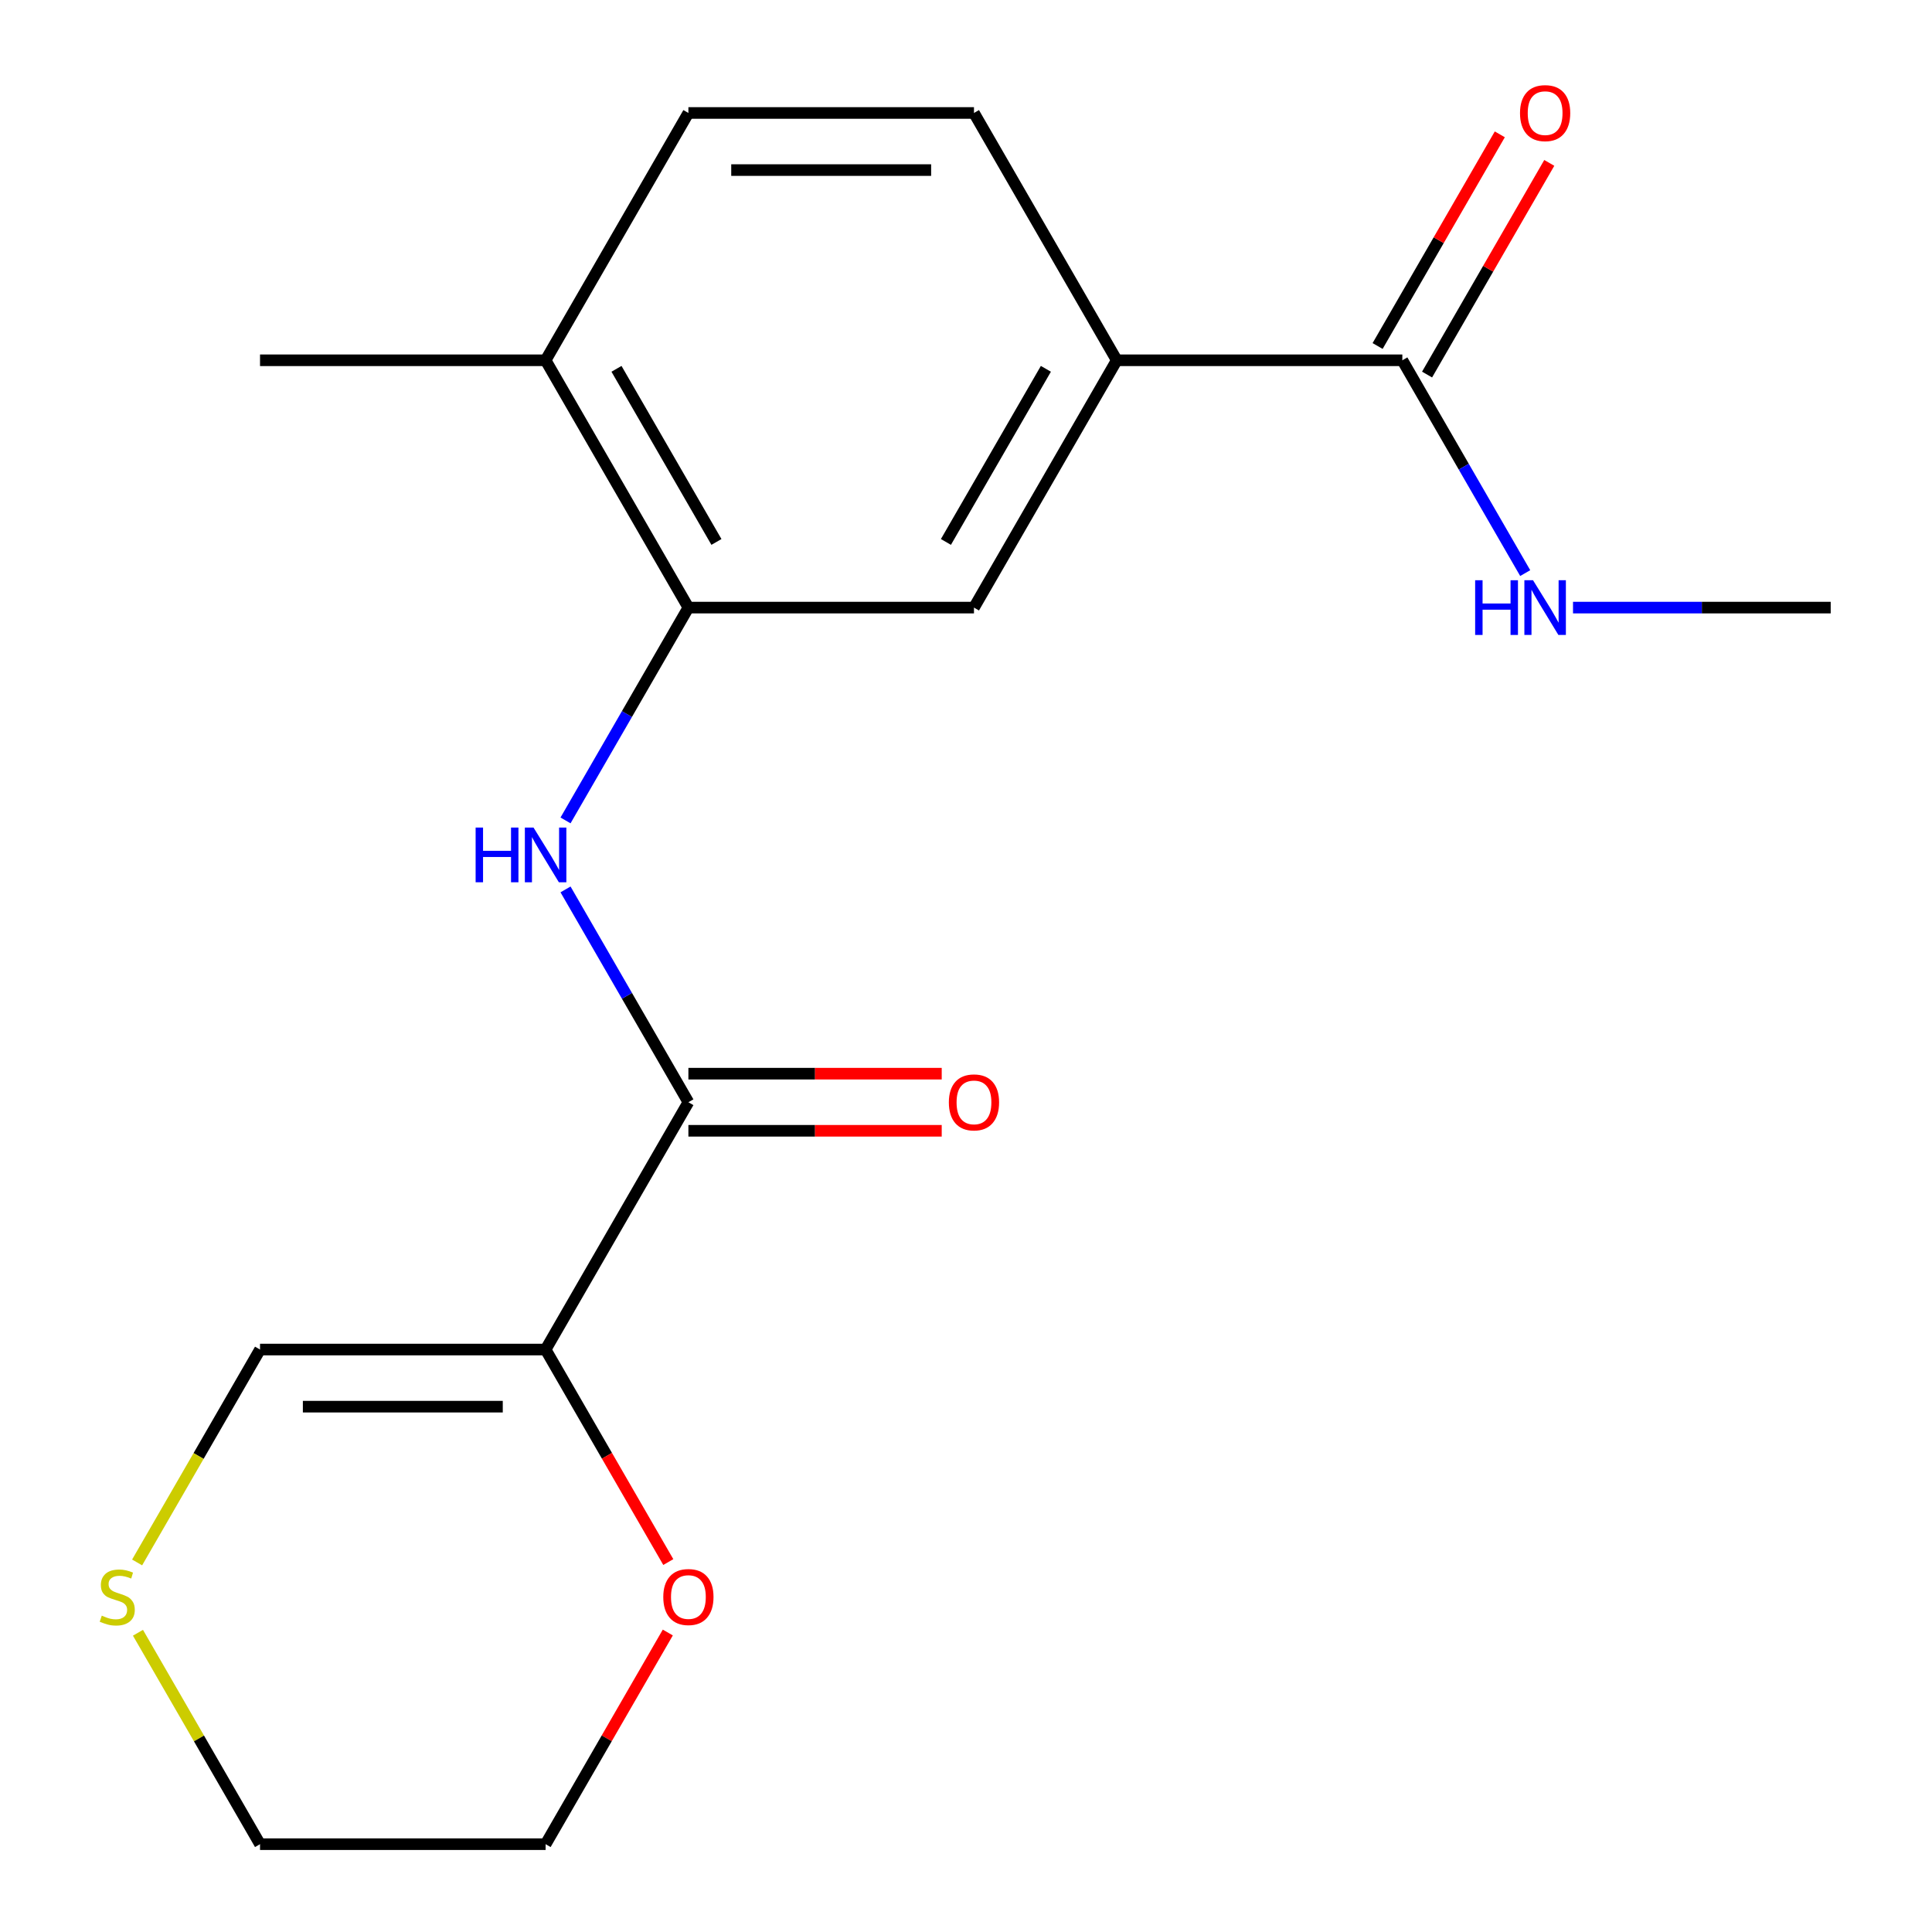 <?xml version='1.0' encoding='iso-8859-1'?>
<svg version='1.1' baseProfile='full'
              xmlns='http://www.w3.org/2000/svg'
                      xmlns:rdkit='http://www.rdkit.org/xml'
                      xmlns:xlink='http://www.w3.org/1999/xlink'
                  xml:space='preserve'
width='1000px' height='1000px' viewBox='0 0 1000 1000'>
<!-- END OF HEADER -->
<rect style='opacity:1.0;fill:#FFFFFF;stroke:none' width='1000' height='1000' x='0' y='0'> </rect>
<path class='bond-0' d='M 282.405,698.524 L 356.312,570.513' style='fill:none;fill-rule:evenodd;stroke:#000000;stroke-width:6px;stroke-linecap:butt;stroke-linejoin:miter;stroke-opacity:1' />
<path class='bond-6' d='M 282.405,698.524 L 134.591,698.524' style='fill:none;fill-rule:evenodd;stroke:#000000;stroke-width:6px;stroke-linecap:butt;stroke-linejoin:miter;stroke-opacity:1' />
<path class='bond-6' d='M 260.233,728.087 L 156.763,728.087' style='fill:none;fill-rule:evenodd;stroke:#000000;stroke-width:6px;stroke-linecap:butt;stroke-linejoin:miter;stroke-opacity:1' />
<path class='bond-7' d='M 282.405,698.524 L 314.158,753.522' style='fill:none;fill-rule:evenodd;stroke:#000000;stroke-width:6px;stroke-linecap:butt;stroke-linejoin:miter;stroke-opacity:1' />
<path class='bond-7' d='M 314.158,753.522 L 345.911,808.519' style='fill:none;fill-rule:evenodd;stroke:#FF0000;stroke-width:6px;stroke-linecap:butt;stroke-linejoin:miter;stroke-opacity:1' />
<path class='bond-1' d='M 356.312,570.513 L 324.513,515.435' style='fill:none;fill-rule:evenodd;stroke:#000000;stroke-width:6px;stroke-linecap:butt;stroke-linejoin:miter;stroke-opacity:1' />
<path class='bond-1' d='M 324.513,515.435 L 292.714,460.358' style='fill:none;fill-rule:evenodd;stroke:#0000FF;stroke-width:6px;stroke-linecap:butt;stroke-linejoin:miter;stroke-opacity:1' />
<path class='bond-10' d='M 356.312,585.295 L 421.872,585.295' style='fill:none;fill-rule:evenodd;stroke:#000000;stroke-width:6px;stroke-linecap:butt;stroke-linejoin:miter;stroke-opacity:1' />
<path class='bond-10' d='M 421.872,585.295 L 487.431,585.295' style='fill:none;fill-rule:evenodd;stroke:#FF0000;stroke-width:6px;stroke-linecap:butt;stroke-linejoin:miter;stroke-opacity:1' />
<path class='bond-10' d='M 356.312,555.732 L 421.872,555.732' style='fill:none;fill-rule:evenodd;stroke:#000000;stroke-width:6px;stroke-linecap:butt;stroke-linejoin:miter;stroke-opacity:1' />
<path class='bond-10' d='M 421.872,555.732 L 487.431,555.732' style='fill:none;fill-rule:evenodd;stroke:#FF0000;stroke-width:6px;stroke-linecap:butt;stroke-linejoin:miter;stroke-opacity:1' />
<path class='bond-2' d='M 292.714,424.647 L 324.513,369.569' style='fill:none;fill-rule:evenodd;stroke:#0000FF;stroke-width:6px;stroke-linecap:butt;stroke-linejoin:miter;stroke-opacity:1' />
<path class='bond-2' d='M 324.513,369.569 L 356.312,314.492' style='fill:none;fill-rule:evenodd;stroke:#000000;stroke-width:6px;stroke-linecap:butt;stroke-linejoin:miter;stroke-opacity:1' />
<path class='bond-5' d='M 356.312,314.492 L 504.126,314.492' style='fill:none;fill-rule:evenodd;stroke:#000000;stroke-width:6px;stroke-linecap:butt;stroke-linejoin:miter;stroke-opacity:1' />
<path class='bond-9' d='M 356.312,314.492 L 282.405,186.481' style='fill:none;fill-rule:evenodd;stroke:#000000;stroke-width:6px;stroke-linecap:butt;stroke-linejoin:miter;stroke-opacity:1' />
<path class='bond-9' d='M 370.828,280.509 L 319.093,190.901' style='fill:none;fill-rule:evenodd;stroke:#000000;stroke-width:6px;stroke-linecap:butt;stroke-linejoin:miter;stroke-opacity:1' />
<path class='bond-3' d='M 725.848,186.481 L 578.033,186.481' style='fill:none;fill-rule:evenodd;stroke:#000000;stroke-width:6px;stroke-linecap:butt;stroke-linejoin:miter;stroke-opacity:1' />
<path class='bond-11' d='M 738.649,193.872 L 770.275,139.094' style='fill:none;fill-rule:evenodd;stroke:#000000;stroke-width:6px;stroke-linecap:butt;stroke-linejoin:miter;stroke-opacity:1' />
<path class='bond-11' d='M 770.275,139.094 L 801.901,84.316' style='fill:none;fill-rule:evenodd;stroke:#FF0000;stroke-width:6px;stroke-linecap:butt;stroke-linejoin:miter;stroke-opacity:1' />
<path class='bond-11' d='M 713.047,179.09 L 744.672,124.312' style='fill:none;fill-rule:evenodd;stroke:#000000;stroke-width:6px;stroke-linecap:butt;stroke-linejoin:miter;stroke-opacity:1' />
<path class='bond-11' d='M 744.672,124.312 L 776.298,69.535' style='fill:none;fill-rule:evenodd;stroke:#FF0000;stroke-width:6px;stroke-linecap:butt;stroke-linejoin:miter;stroke-opacity:1' />
<path class='bond-14' d='M 725.848,186.481 L 757.647,241.559' style='fill:none;fill-rule:evenodd;stroke:#000000;stroke-width:6px;stroke-linecap:butt;stroke-linejoin:miter;stroke-opacity:1' />
<path class='bond-14' d='M 757.647,241.559 L 789.446,296.636' style='fill:none;fill-rule:evenodd;stroke:#0000FF;stroke-width:6px;stroke-linecap:butt;stroke-linejoin:miter;stroke-opacity:1' />
<path class='bond-4' d='M 578.033,186.481 L 504.126,314.492' style='fill:none;fill-rule:evenodd;stroke:#000000;stroke-width:6px;stroke-linecap:butt;stroke-linejoin:miter;stroke-opacity:1' />
<path class='bond-4' d='M 541.345,190.901 L 489.61,280.509' style='fill:none;fill-rule:evenodd;stroke:#000000;stroke-width:6px;stroke-linecap:butt;stroke-linejoin:miter;stroke-opacity:1' />
<path class='bond-20' d='M 578.033,186.481 L 504.126,58.47' style='fill:none;fill-rule:evenodd;stroke:#000000;stroke-width:6px;stroke-linecap:butt;stroke-linejoin:miter;stroke-opacity:1' />
<path class='bond-8' d='M 134.591,698.524 L 102.781,753.622' style='fill:none;fill-rule:evenodd;stroke:#000000;stroke-width:6px;stroke-linecap:butt;stroke-linejoin:miter;stroke-opacity:1' />
<path class='bond-8' d='M 102.781,753.622 L 70.97,808.719' style='fill:none;fill-rule:evenodd;stroke:#CCCC00;stroke-width:6px;stroke-linecap:butt;stroke-linejoin:miter;stroke-opacity:1' />
<path class='bond-16' d='M 345.657,844.99 L 314.031,899.768' style='fill:none;fill-rule:evenodd;stroke:#FF0000;stroke-width:6px;stroke-linecap:butt;stroke-linejoin:miter;stroke-opacity:1' />
<path class='bond-16' d='M 314.031,899.768 L 282.405,954.545' style='fill:none;fill-rule:evenodd;stroke:#000000;stroke-width:6px;stroke-linecap:butt;stroke-linejoin:miter;stroke-opacity:1' />
<path class='bond-19' d='M 71.409,845.11 L 103,899.828' style='fill:none;fill-rule:evenodd;stroke:#CCCC00;stroke-width:6px;stroke-linecap:butt;stroke-linejoin:miter;stroke-opacity:1' />
<path class='bond-19' d='M 103,899.828 L 134.591,954.545' style='fill:none;fill-rule:evenodd;stroke:#000000;stroke-width:6px;stroke-linecap:butt;stroke-linejoin:miter;stroke-opacity:1' />
<path class='bond-13' d='M 282.405,186.481 L 356.312,58.47' style='fill:none;fill-rule:evenodd;stroke:#000000;stroke-width:6px;stroke-linecap:butt;stroke-linejoin:miter;stroke-opacity:1' />
<path class='bond-17' d='M 282.405,186.481 L 134.591,186.481' style='fill:none;fill-rule:evenodd;stroke:#000000;stroke-width:6px;stroke-linecap:butt;stroke-linejoin:miter;stroke-opacity:1' />
<path class='bond-12' d='M 504.126,58.47 L 356.312,58.47' style='fill:none;fill-rule:evenodd;stroke:#000000;stroke-width:6px;stroke-linecap:butt;stroke-linejoin:miter;stroke-opacity:1' />
<path class='bond-12' d='M 481.954,88.033 L 378.484,88.033' style='fill:none;fill-rule:evenodd;stroke:#000000;stroke-width:6px;stroke-linecap:butt;stroke-linejoin:miter;stroke-opacity:1' />
<path class='bond-18' d='M 814.19,314.492 L 880.879,314.492' style='fill:none;fill-rule:evenodd;stroke:#0000FF;stroke-width:6px;stroke-linecap:butt;stroke-linejoin:miter;stroke-opacity:1' />
<path class='bond-18' d='M 880.879,314.492 L 947.569,314.492' style='fill:none;fill-rule:evenodd;stroke:#000000;stroke-width:6px;stroke-linecap:butt;stroke-linejoin:miter;stroke-opacity:1' />
<path class='bond-15' d='M 134.591,954.545 L 282.405,954.545' style='fill:none;fill-rule:evenodd;stroke:#000000;stroke-width:6px;stroke-linecap:butt;stroke-linejoin:miter;stroke-opacity:1' />
<path  class='atom-2' d='M 246.185 428.342
L 250.025 428.342
L 250.025 440.382
L 264.505 440.382
L 264.505 428.342
L 268.345 428.342
L 268.345 456.662
L 264.505 456.662
L 264.505 443.582
L 250.025 443.582
L 250.025 456.662
L 246.185 456.662
L 246.185 428.342
' fill='#0000FF'/>
<path  class='atom-2' d='M 276.145 428.342
L 285.425 443.342
Q 286.345 444.822, 287.825 447.502
Q 289.305 450.182, 289.385 450.342
L 289.385 428.342
L 293.145 428.342
L 293.145 456.662
L 289.265 456.662
L 279.305 440.262
Q 278.145 438.342, 276.905 436.142
Q 275.705 433.942, 275.345 433.262
L 275.345 456.662
L 271.665 456.662
L 271.665 428.342
L 276.145 428.342
' fill='#0000FF'/>
<path  class='atom-8' d='M 343.312 826.615
Q 343.312 819.815, 346.672 816.015
Q 350.032 812.215, 356.312 812.215
Q 362.592 812.215, 365.952 816.015
Q 369.312 819.815, 369.312 826.615
Q 369.312 833.495, 365.912 837.415
Q 362.512 841.295, 356.312 841.295
Q 350.072 841.295, 346.672 837.415
Q 343.312 833.535, 343.312 826.615
M 356.312 838.095
Q 360.632 838.095, 362.952 835.215
Q 365.312 832.295, 365.312 826.615
Q 365.312 821.055, 362.952 818.255
Q 360.632 815.415, 356.312 815.415
Q 351.992 815.415, 349.632 818.215
Q 347.312 821.015, 347.312 826.615
Q 347.312 832.335, 349.632 835.215
Q 351.992 838.095, 356.312 838.095
' fill='#FF0000'/>
<path  class='atom-9' d='M 52.684 836.255
Q 53.004 836.375, 54.324 836.935
Q 55.644 837.495, 57.084 837.855
Q 58.564 838.175, 60.004 838.175
Q 62.684 838.175, 64.244 836.895
Q 65.804 835.575, 65.804 833.295
Q 65.804 831.735, 65.004 830.775
Q 64.244 829.815, 63.044 829.295
Q 61.844 828.775, 59.844 828.175
Q 57.324 827.415, 55.804 826.695
Q 54.324 825.975, 53.244 824.455
Q 52.204 822.935, 52.204 820.375
Q 52.204 816.815, 54.604 814.615
Q 57.044 812.415, 61.844 812.415
Q 65.124 812.415, 68.844 813.975
L 67.924 817.055
Q 64.524 815.655, 61.964 815.655
Q 59.204 815.655, 57.684 816.815
Q 56.164 817.935, 56.204 819.895
Q 56.204 821.415, 56.964 822.335
Q 57.764 823.255, 58.884 823.775
Q 60.044 824.295, 61.964 824.895
Q 64.524 825.695, 66.044 826.495
Q 67.564 827.295, 68.644 828.935
Q 69.764 830.535, 69.764 833.295
Q 69.764 837.215, 67.124 839.335
Q 64.524 841.415, 60.164 841.415
Q 57.644 841.415, 55.724 840.855
Q 53.844 840.335, 51.604 839.415
L 52.684 836.255
' fill='#CCCC00'/>
<path  class='atom-11' d='M 491.126 570.593
Q 491.126 563.793, 494.486 559.993
Q 497.846 556.193, 504.126 556.193
Q 510.406 556.193, 513.766 559.993
Q 517.126 563.793, 517.126 570.593
Q 517.126 577.473, 513.726 581.393
Q 510.326 585.273, 504.126 585.273
Q 497.886 585.273, 494.486 581.393
Q 491.126 577.513, 491.126 570.593
M 504.126 582.073
Q 508.446 582.073, 510.766 579.193
Q 513.126 576.273, 513.126 570.593
Q 513.126 565.033, 510.766 562.233
Q 508.446 559.393, 504.126 559.393
Q 499.806 559.393, 497.446 562.193
Q 495.126 564.993, 495.126 570.593
Q 495.126 576.313, 497.446 579.193
Q 499.806 582.073, 504.126 582.073
' fill='#FF0000'/>
<path  class='atom-12' d='M 786.755 58.55
Q 786.755 51.75, 790.115 47.95
Q 793.475 44.15, 799.755 44.15
Q 806.035 44.15, 809.395 47.95
Q 812.755 51.75, 812.755 58.55
Q 812.755 65.43, 809.355 69.35
Q 805.955 73.23, 799.755 73.23
Q 793.515 73.23, 790.115 69.35
Q 786.755 65.47, 786.755 58.55
M 799.755 70.03
Q 804.075 70.03, 806.395 67.15
Q 808.755 64.23, 808.755 58.55
Q 808.755 52.99, 806.395 50.19
Q 804.075 47.35, 799.755 47.35
Q 795.435 47.35, 793.075 50.15
Q 790.755 52.95, 790.755 58.55
Q 790.755 64.27, 793.075 67.15
Q 795.435 70.03, 799.755 70.03
' fill='#FF0000'/>
<path  class='atom-15' d='M 763.535 300.332
L 767.375 300.332
L 767.375 312.372
L 781.855 312.372
L 781.855 300.332
L 785.695 300.332
L 785.695 328.652
L 781.855 328.652
L 781.855 315.572
L 767.375 315.572
L 767.375 328.652
L 763.535 328.652
L 763.535 300.332
' fill='#0000FF'/>
<path  class='atom-15' d='M 793.495 300.332
L 802.775 315.332
Q 803.695 316.812, 805.175 319.492
Q 806.655 322.172, 806.735 322.332
L 806.735 300.332
L 810.495 300.332
L 810.495 328.652
L 806.615 328.652
L 796.655 312.252
Q 795.495 310.332, 794.255 308.132
Q 793.055 305.932, 792.695 305.252
L 792.695 328.652
L 789.015 328.652
L 789.015 300.332
L 793.495 300.332
' fill='#0000FF'/>
</svg>
